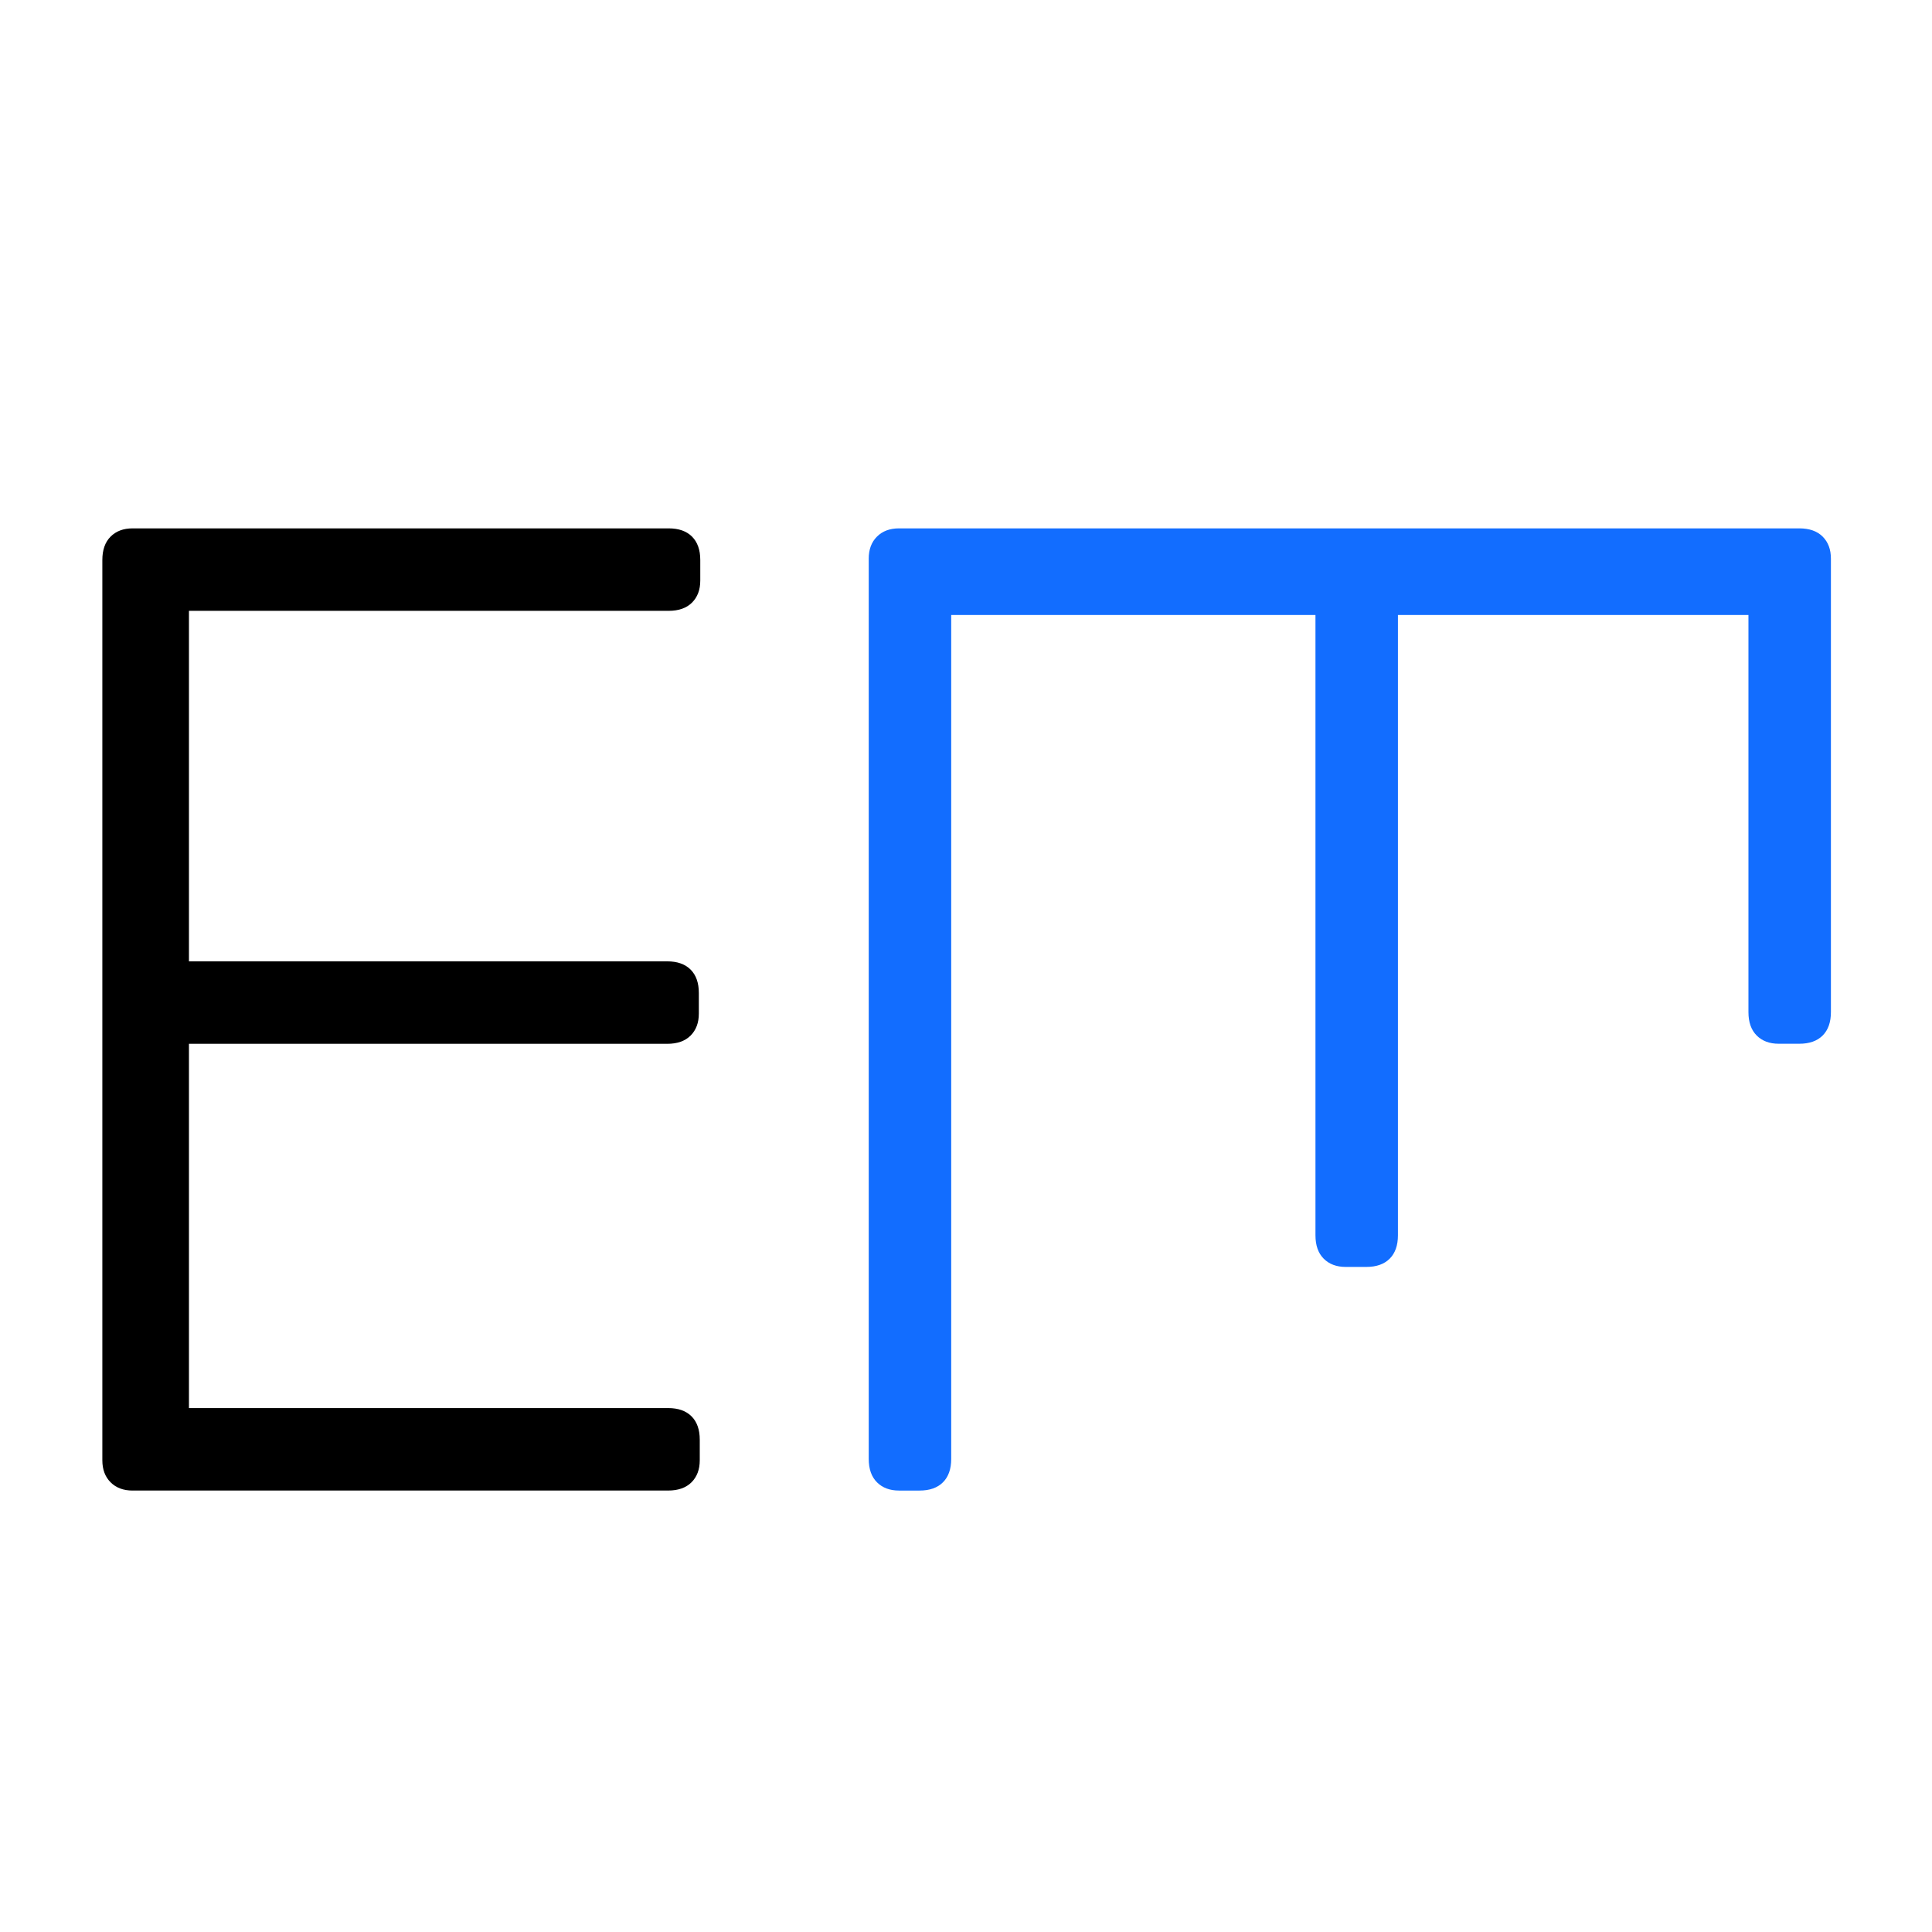 <?xml version="1.0" encoding="UTF-8"?>
<svg id="logo" xmlns="http://www.w3.org/2000/svg" viewBox="0 0 1200 1200">
  <defs>
    <style>
      .cls-1, .cls-2 {
        stroke-width: 0px;
      }
      .cls-1 {
        fill: #000;
      }
      @media (prefers-color-scheme: dark) {
        .cls-1 {
          fill: #fff;
        }
      }
      .cls-2 {
        fill: #126dff;
      }
    </style>
  </defs>
  <g id="E">
    <path class="cls-1" d="m82.35,925.81c-5.7,0-10.25-1.71-13.66-5.12-3.42-3.42-5.12-7.97-5.12-13.66V347.81c0-6.26,1.71-11.1,5.12-14.51,3.41-3.41,7.96-5.12,13.66-5.12h332.97c6.26,0,11.1,1.71,14.51,5.12s5.12,8.26,5.12,14.51v12.81c0,5.69-1.71,10.25-5.12,13.66s-8.26,5.12-14.51,5.12H117.36v217.71h297.07c6.26,0,11.1,1.71,14.51,5.12,3.42,3.41,5.12,8.26,5.12,14.51v12.81c0,5.7-1.71,10.25-5.12,13.66-3.41,3.42-8.26,5.12-14.51,5.12H117.36v226.25h297.64c6.26,0,11.1,1.71,14.51,5.12,3.41,3.41,5.12,8.26,5.12,14.51v12.81c0,5.69-1.71,10.24-5.12,13.66-3.42,3.41-8.26,5.12-14.51,5.12H82.35Z"/>
  </g>
  <g id="M">
    <path class="cls-2" d="m539.58,346.96c0-5.7,1.71-10.25,5.12-13.66s7.96-5.12,13.66-5.12h559.22c6.26,0,11.1,1.71,14.51,5.12,3.42,3.42,5.12,7.96,5.12,13.66v281.7c0,6.26-1.71,11.1-5.12,14.51-3.41,3.42-8.26,5.12-14.51,5.12h-12.81c-5.7,0-10.25-1.71-13.66-5.12-3.42-3.42-5.12-8.26-5.12-14.51v-246.69h-217.71v385.31c0,6.26-1.71,11.1-5.12,14.51-3.41,3.41-8.26,5.12-14.51,5.12h-12.81c-5.7,0-10.25-1.71-13.66-5.12s-5.12-8.26-5.12-14.51v-385.31h-226.25v524.21c0,6.26-1.71,11.1-5.12,14.51s-8.26,5.12-14.51,5.12h-12.81c-5.7,0-10.24-1.71-13.66-5.12-3.42-3.41-5.12-8.26-5.12-14.51V346.96Z"/>
  </g>
</svg>